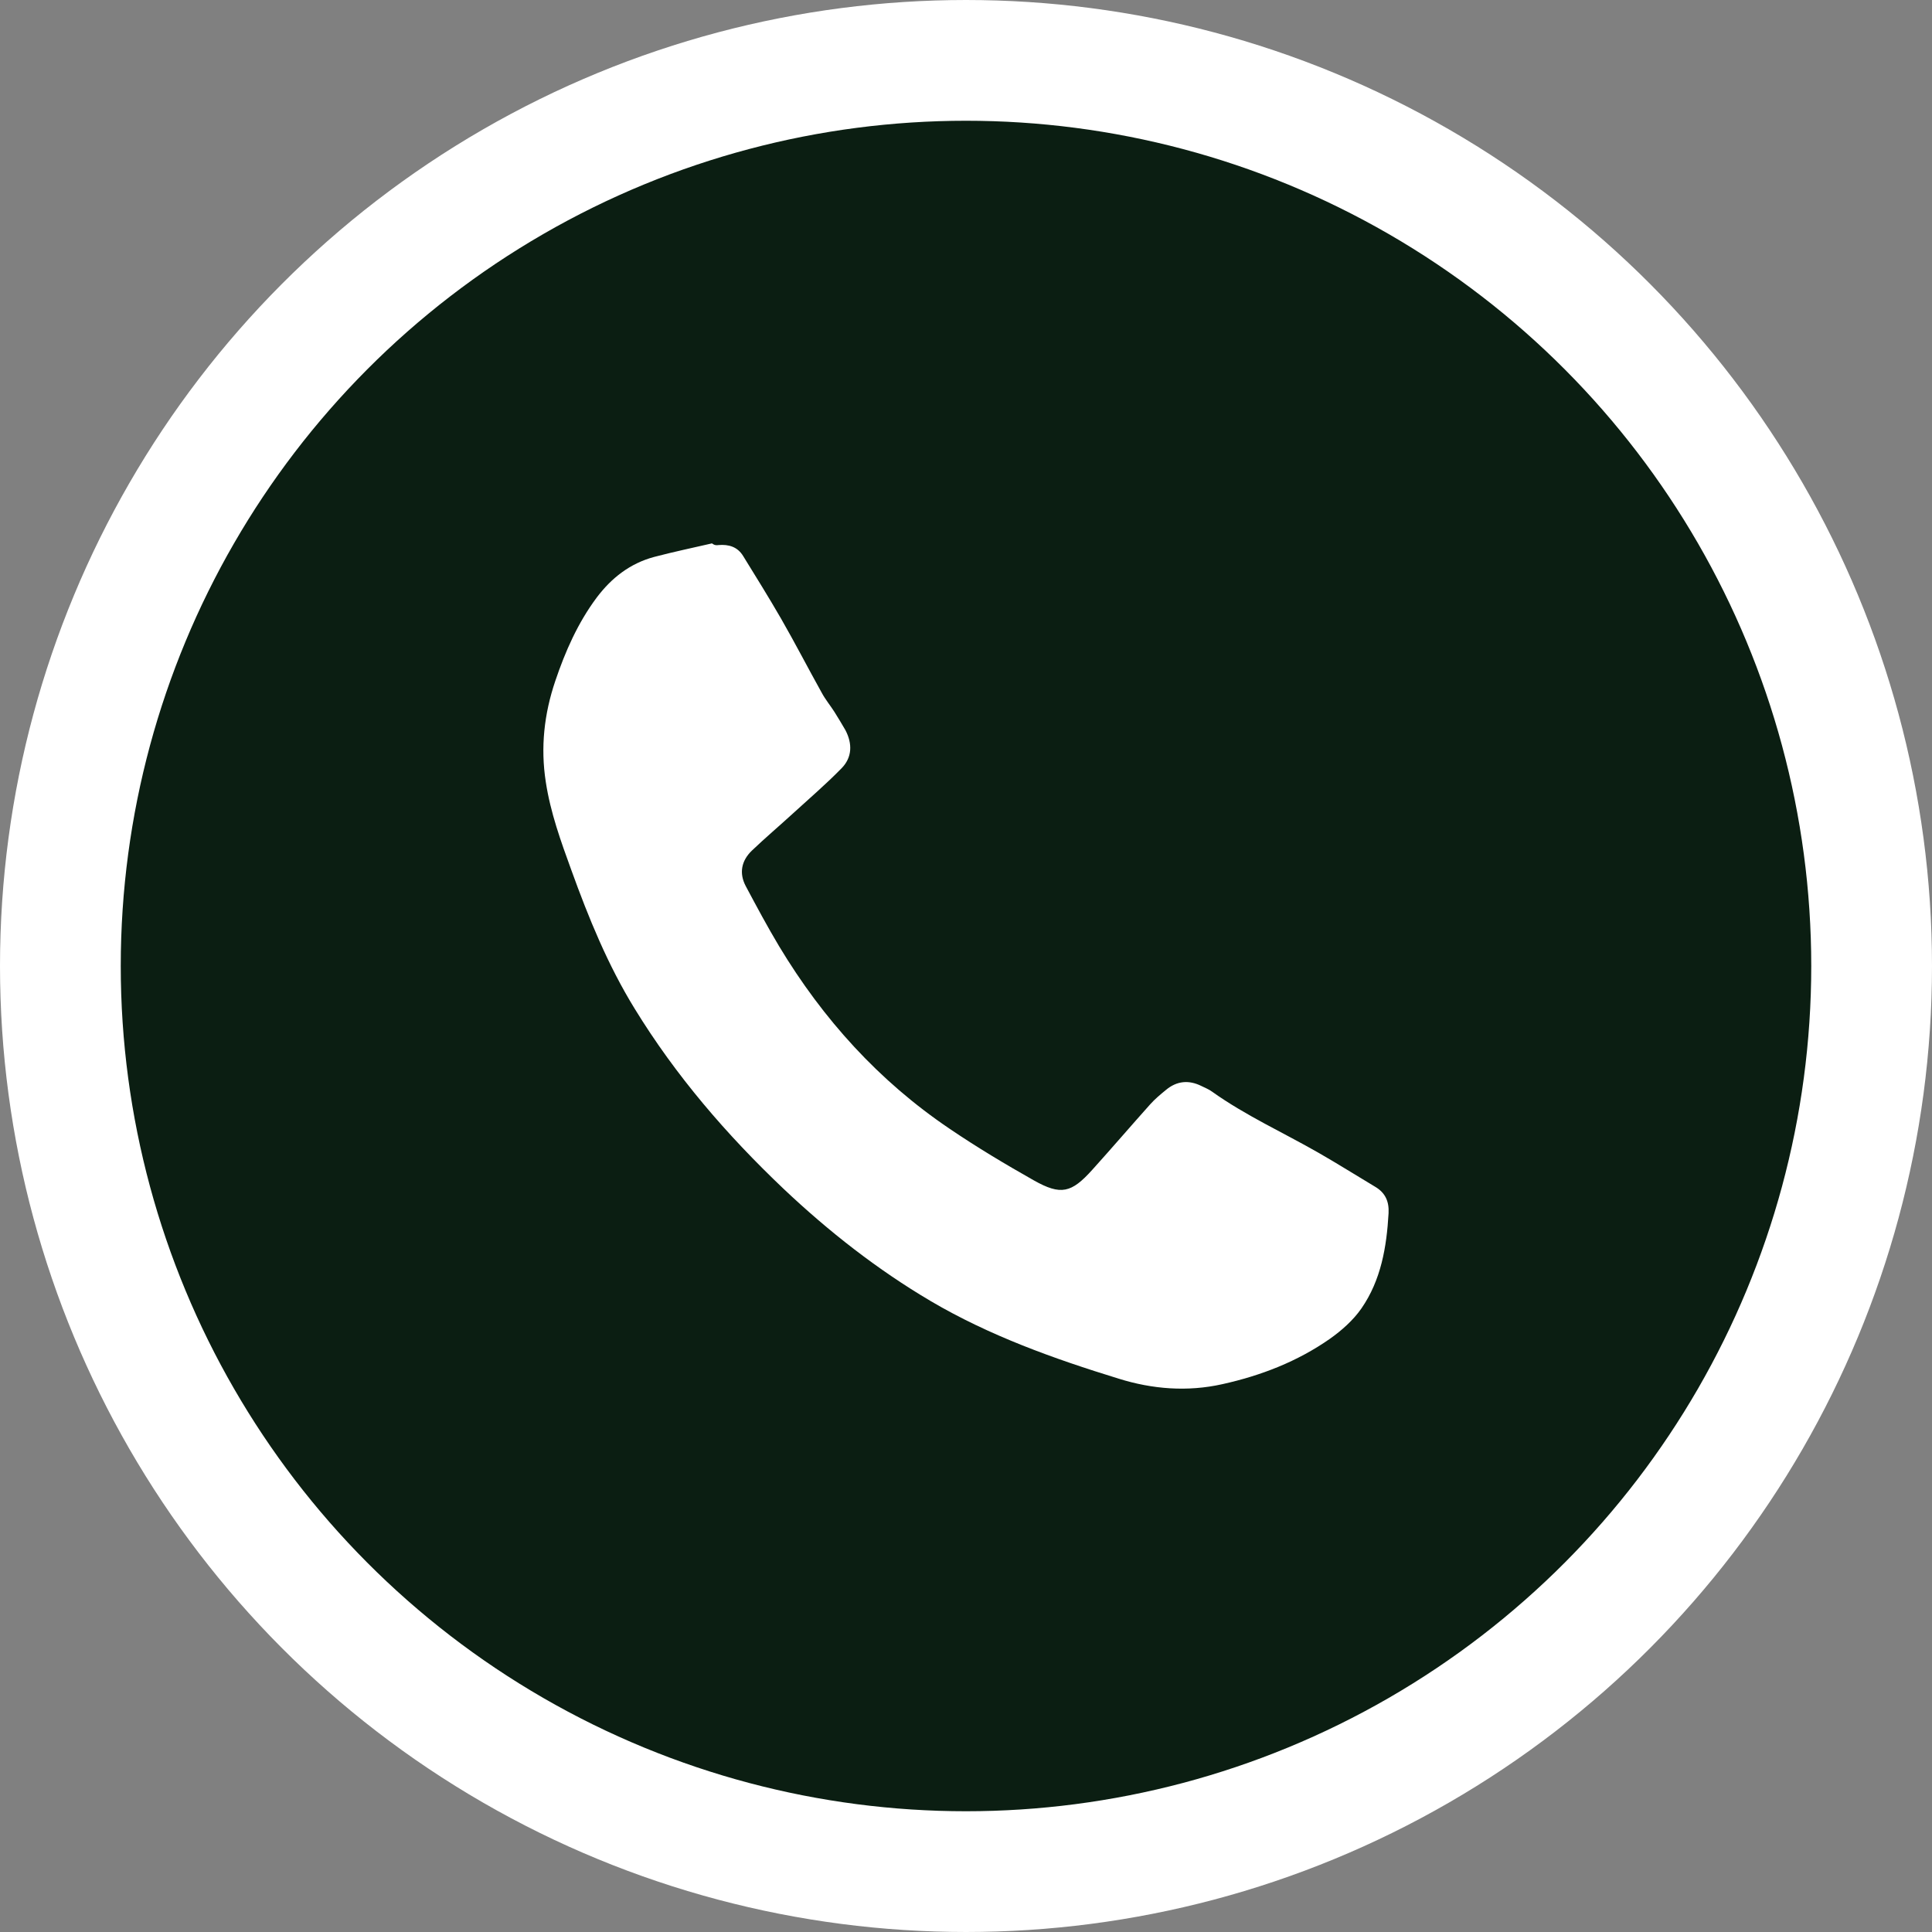 <?xml version="1.0" encoding="UTF-8"?> <svg xmlns="http://www.w3.org/2000/svg" width="32" height="32" viewBox="0 0 32 32" fill="none"><rect x="0" y="0" width="32" height="32" fill="#808080" stroke="none"/> <circle cx="16" cy="16" r="15" fill="#0B1E12" stroke="white" stroke-width="2"></circle> <path d="M11.9 9.028C11.867 9.033 11.834 9.033 11.793 9C11.473 9.074 11.151 9.141 10.833 9.225C10.436 9.332 10.129 9.571 9.883 9.898C9.57 10.318 9.363 10.788 9.197 11.28C9.013 11.824 8.951 12.377 9.04 12.951C9.117 13.458 9.289 13.933 9.463 14.411C9.75 15.205 10.067 15.983 10.511 16.705C11.193 17.818 12.036 18.796 12.98 19.692C13.726 20.397 14.531 21.028 15.417 21.551C16.393 22.125 17.453 22.504 18.529 22.835C19.086 23.009 19.666 23.056 20.247 22.926C20.887 22.784 21.489 22.551 22.027 22.175C22.222 22.037 22.415 21.866 22.55 21.671C22.875 21.201 22.967 20.653 22.999 20.096C23.01 19.898 22.943 19.754 22.776 19.656C22.466 19.471 22.159 19.277 21.843 19.096C21.254 18.758 20.632 18.478 20.074 18.08C20.023 18.043 19.96 18.017 19.902 17.989C19.692 17.884 19.492 17.901 19.309 18.055C19.219 18.129 19.126 18.206 19.049 18.293C18.727 18.653 18.416 19.016 18.093 19.374C17.746 19.76 17.572 19.803 17.124 19.551C16.65 19.283 16.18 19.002 15.729 18.696C14.557 17.905 13.63 16.879 12.904 15.672C12.709 15.346 12.531 15.013 12.353 14.679C12.237 14.461 12.281 14.255 12.453 14.089C12.673 13.879 12.907 13.681 13.133 13.474C13.403 13.227 13.683 12.987 13.937 12.727C14.116 12.546 14.121 12.318 14.002 12.092C13.943 11.992 13.883 11.889 13.82 11.79C13.752 11.684 13.67 11.585 13.611 11.475C13.383 11.066 13.169 10.65 12.936 10.245C12.734 9.895 12.521 9.553 12.31 9.211C12.216 9.056 12.07 9.014 11.9 9.028Z" fill="white"></path> </svg> 